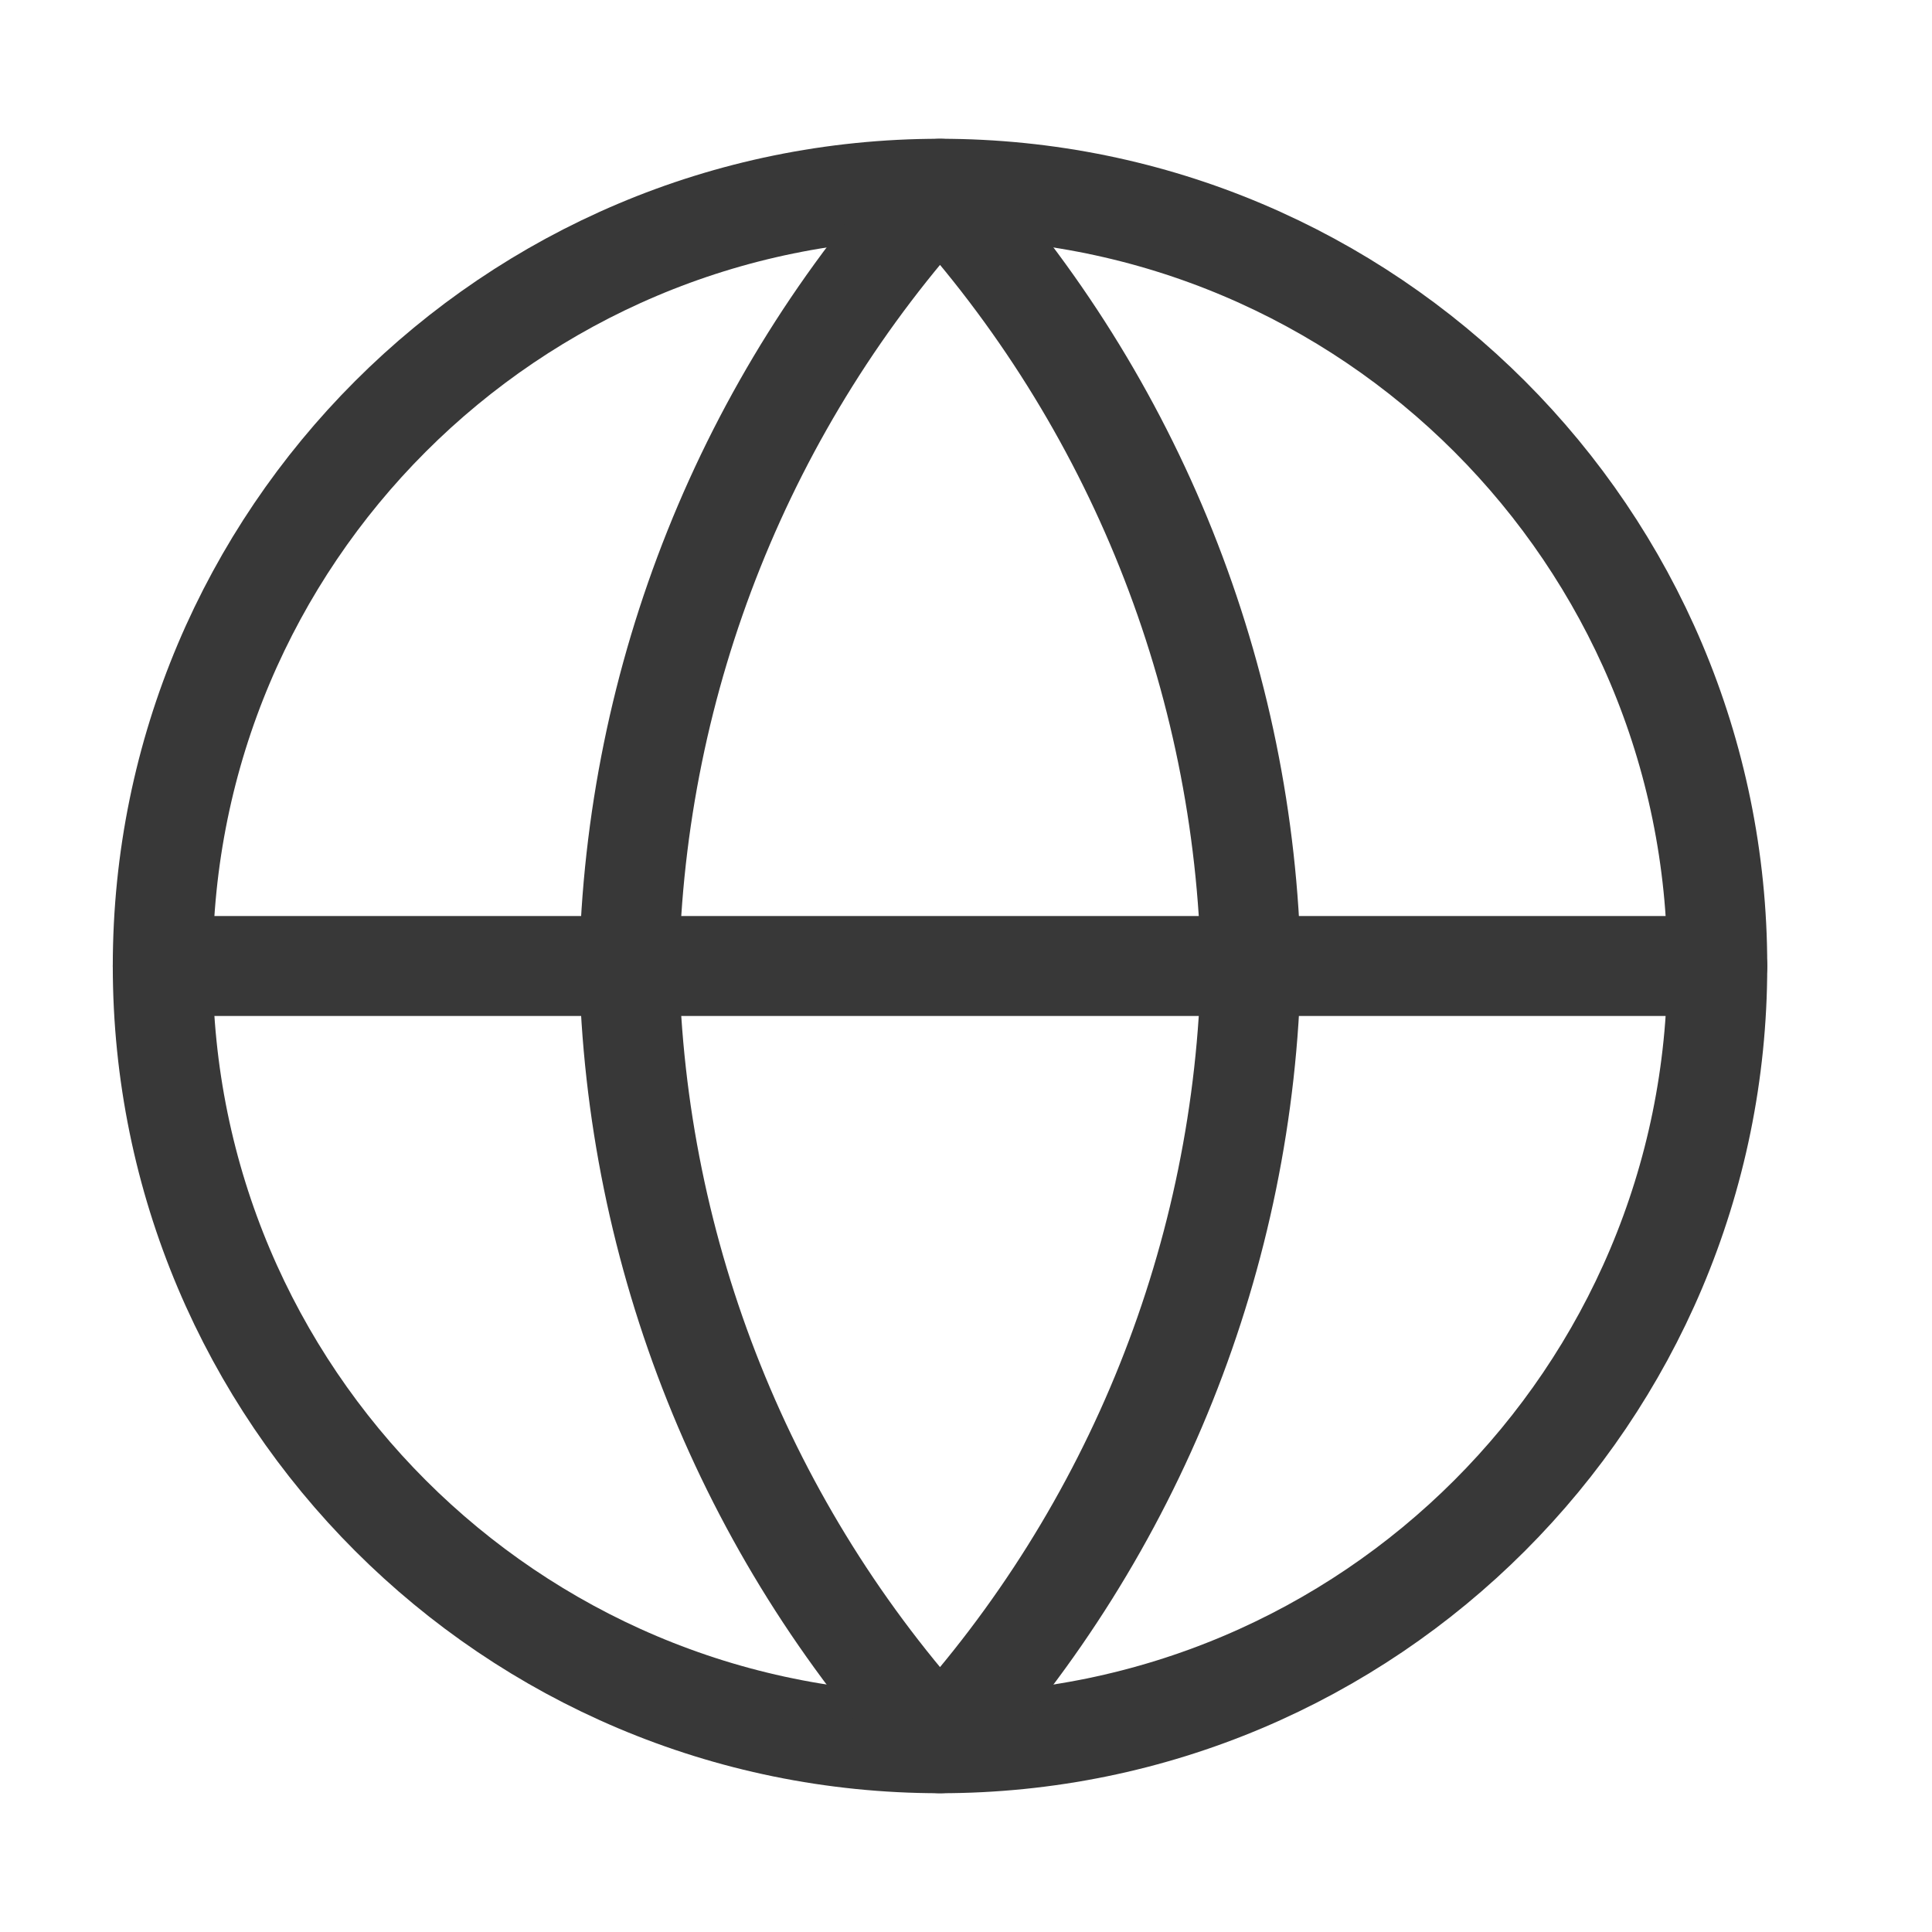 <svg width="29" height="29" viewBox="0 0 29 29" fill="none" xmlns="http://www.w3.org/2000/svg">
<path d="M14.11 26.167C20.553 26.167 25.777 20.943 25.777 14.5C25.777 8.057 20.553 2.833 14.11 2.833C7.667 2.833 2.443 8.057 2.443 14.5C2.443 20.943 7.667 26.167 14.11 26.167Z" stroke="#383838" stroke-width="1.5" stroke-linecap="round" stroke-linejoin="round"/>
<path d="M2.443 14.5H25.777" stroke="#383838" stroke-width="1.5" stroke-linecap="round" stroke-linejoin="round"/>
<path d="M14.11 2.833C17.028 6.028 18.687 10.174 18.777 14.5C18.687 18.826 17.028 22.972 14.11 26.167C11.192 22.972 9.533 18.826 9.443 14.5C9.533 10.174 11.192 6.028 14.11 2.833V2.833Z" stroke="#383838" stroke-width="1.5" stroke-linecap="round" stroke-linejoin="round"/>
</svg>
